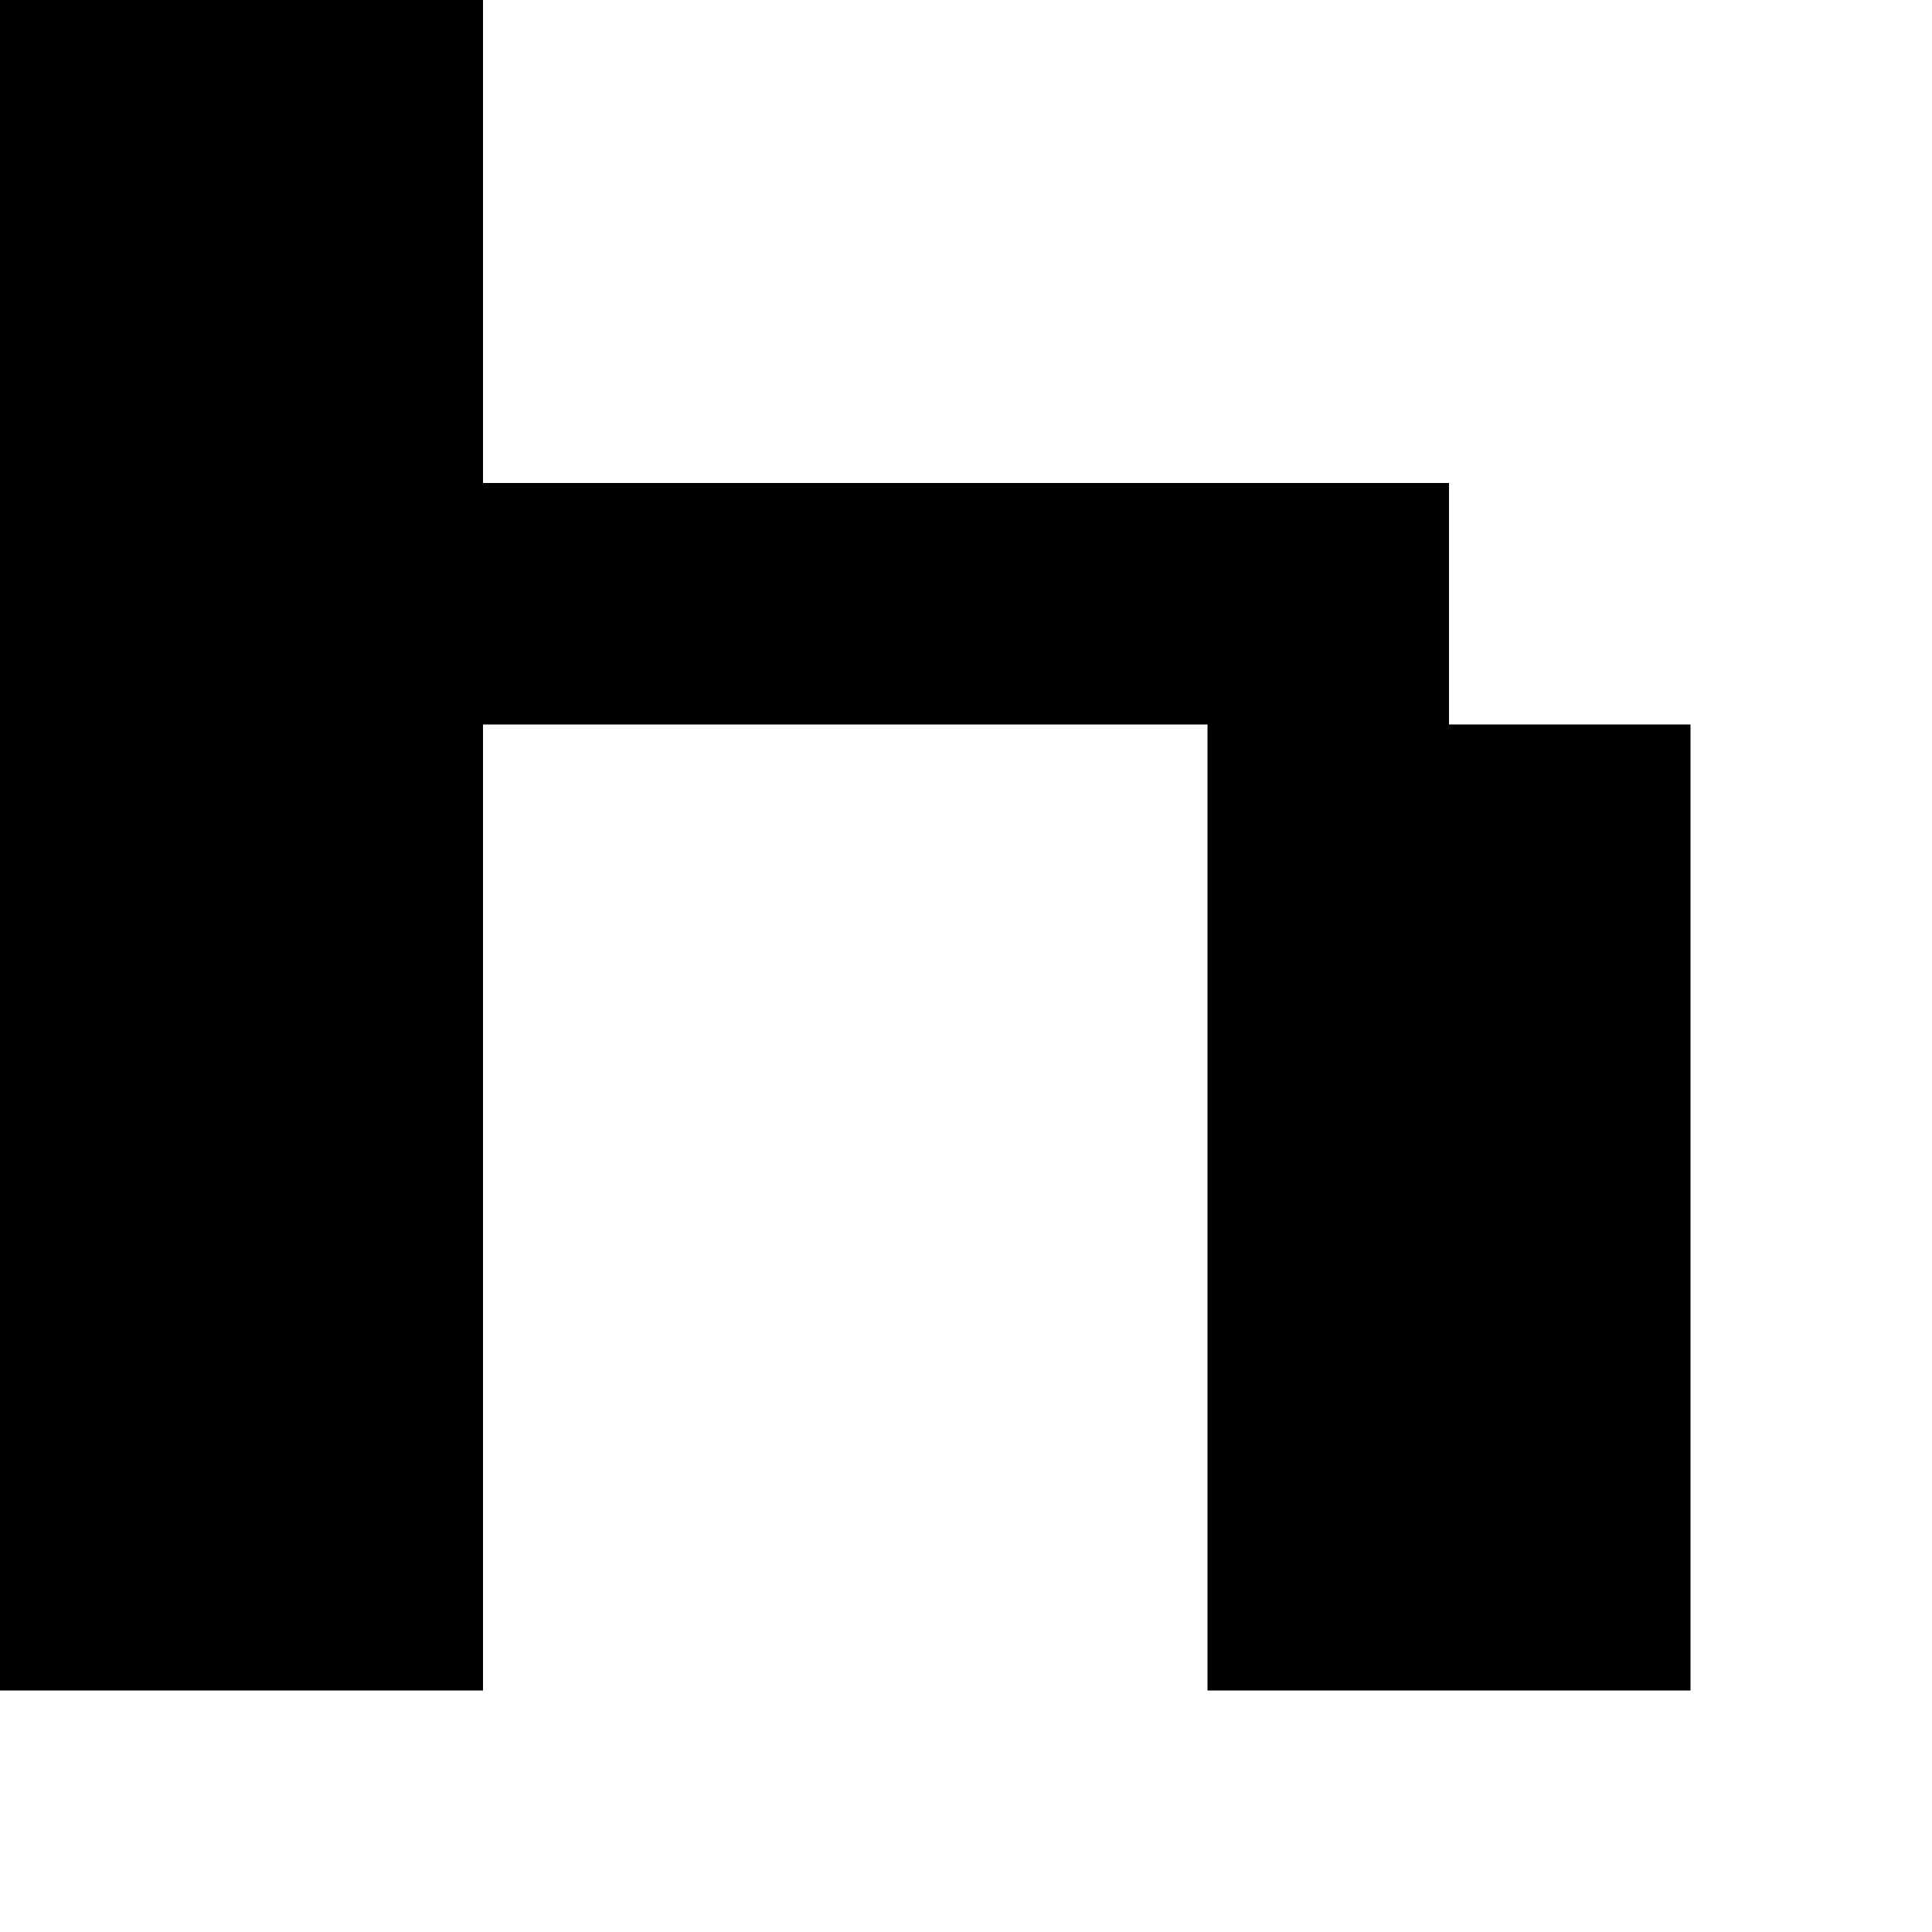 <?xml version="1.0" standalone="no"?>
<!DOCTYPE svg PUBLIC "-//W3C//DTD SVG 20010904//EN"
 "http://www.w3.org/TR/2001/REC-SVG-20010904/DTD/svg10.dtd">
<svg version="1.0" xmlns="http://www.w3.org/2000/svg"
 width="32pt" height="32pt" viewBox="0 0 32 32"
 preserveAspectRatio="xMidYMid meet">
<g transform="translate(0,32) scale(1,-1)"
fill="#000000" stroke="none">
<path d="M0 18 l0 -14 4 0 4 0 0 8 0 8 6 0 6 0 0 -8 0 -8 4 0 4 0 0 8 0 8 -2
0 -2 0 0 2 0 2 -8 0 -8 0 0 4 0 4 -4 0 -4 0 0 -14z"/>
</g>
</svg>
